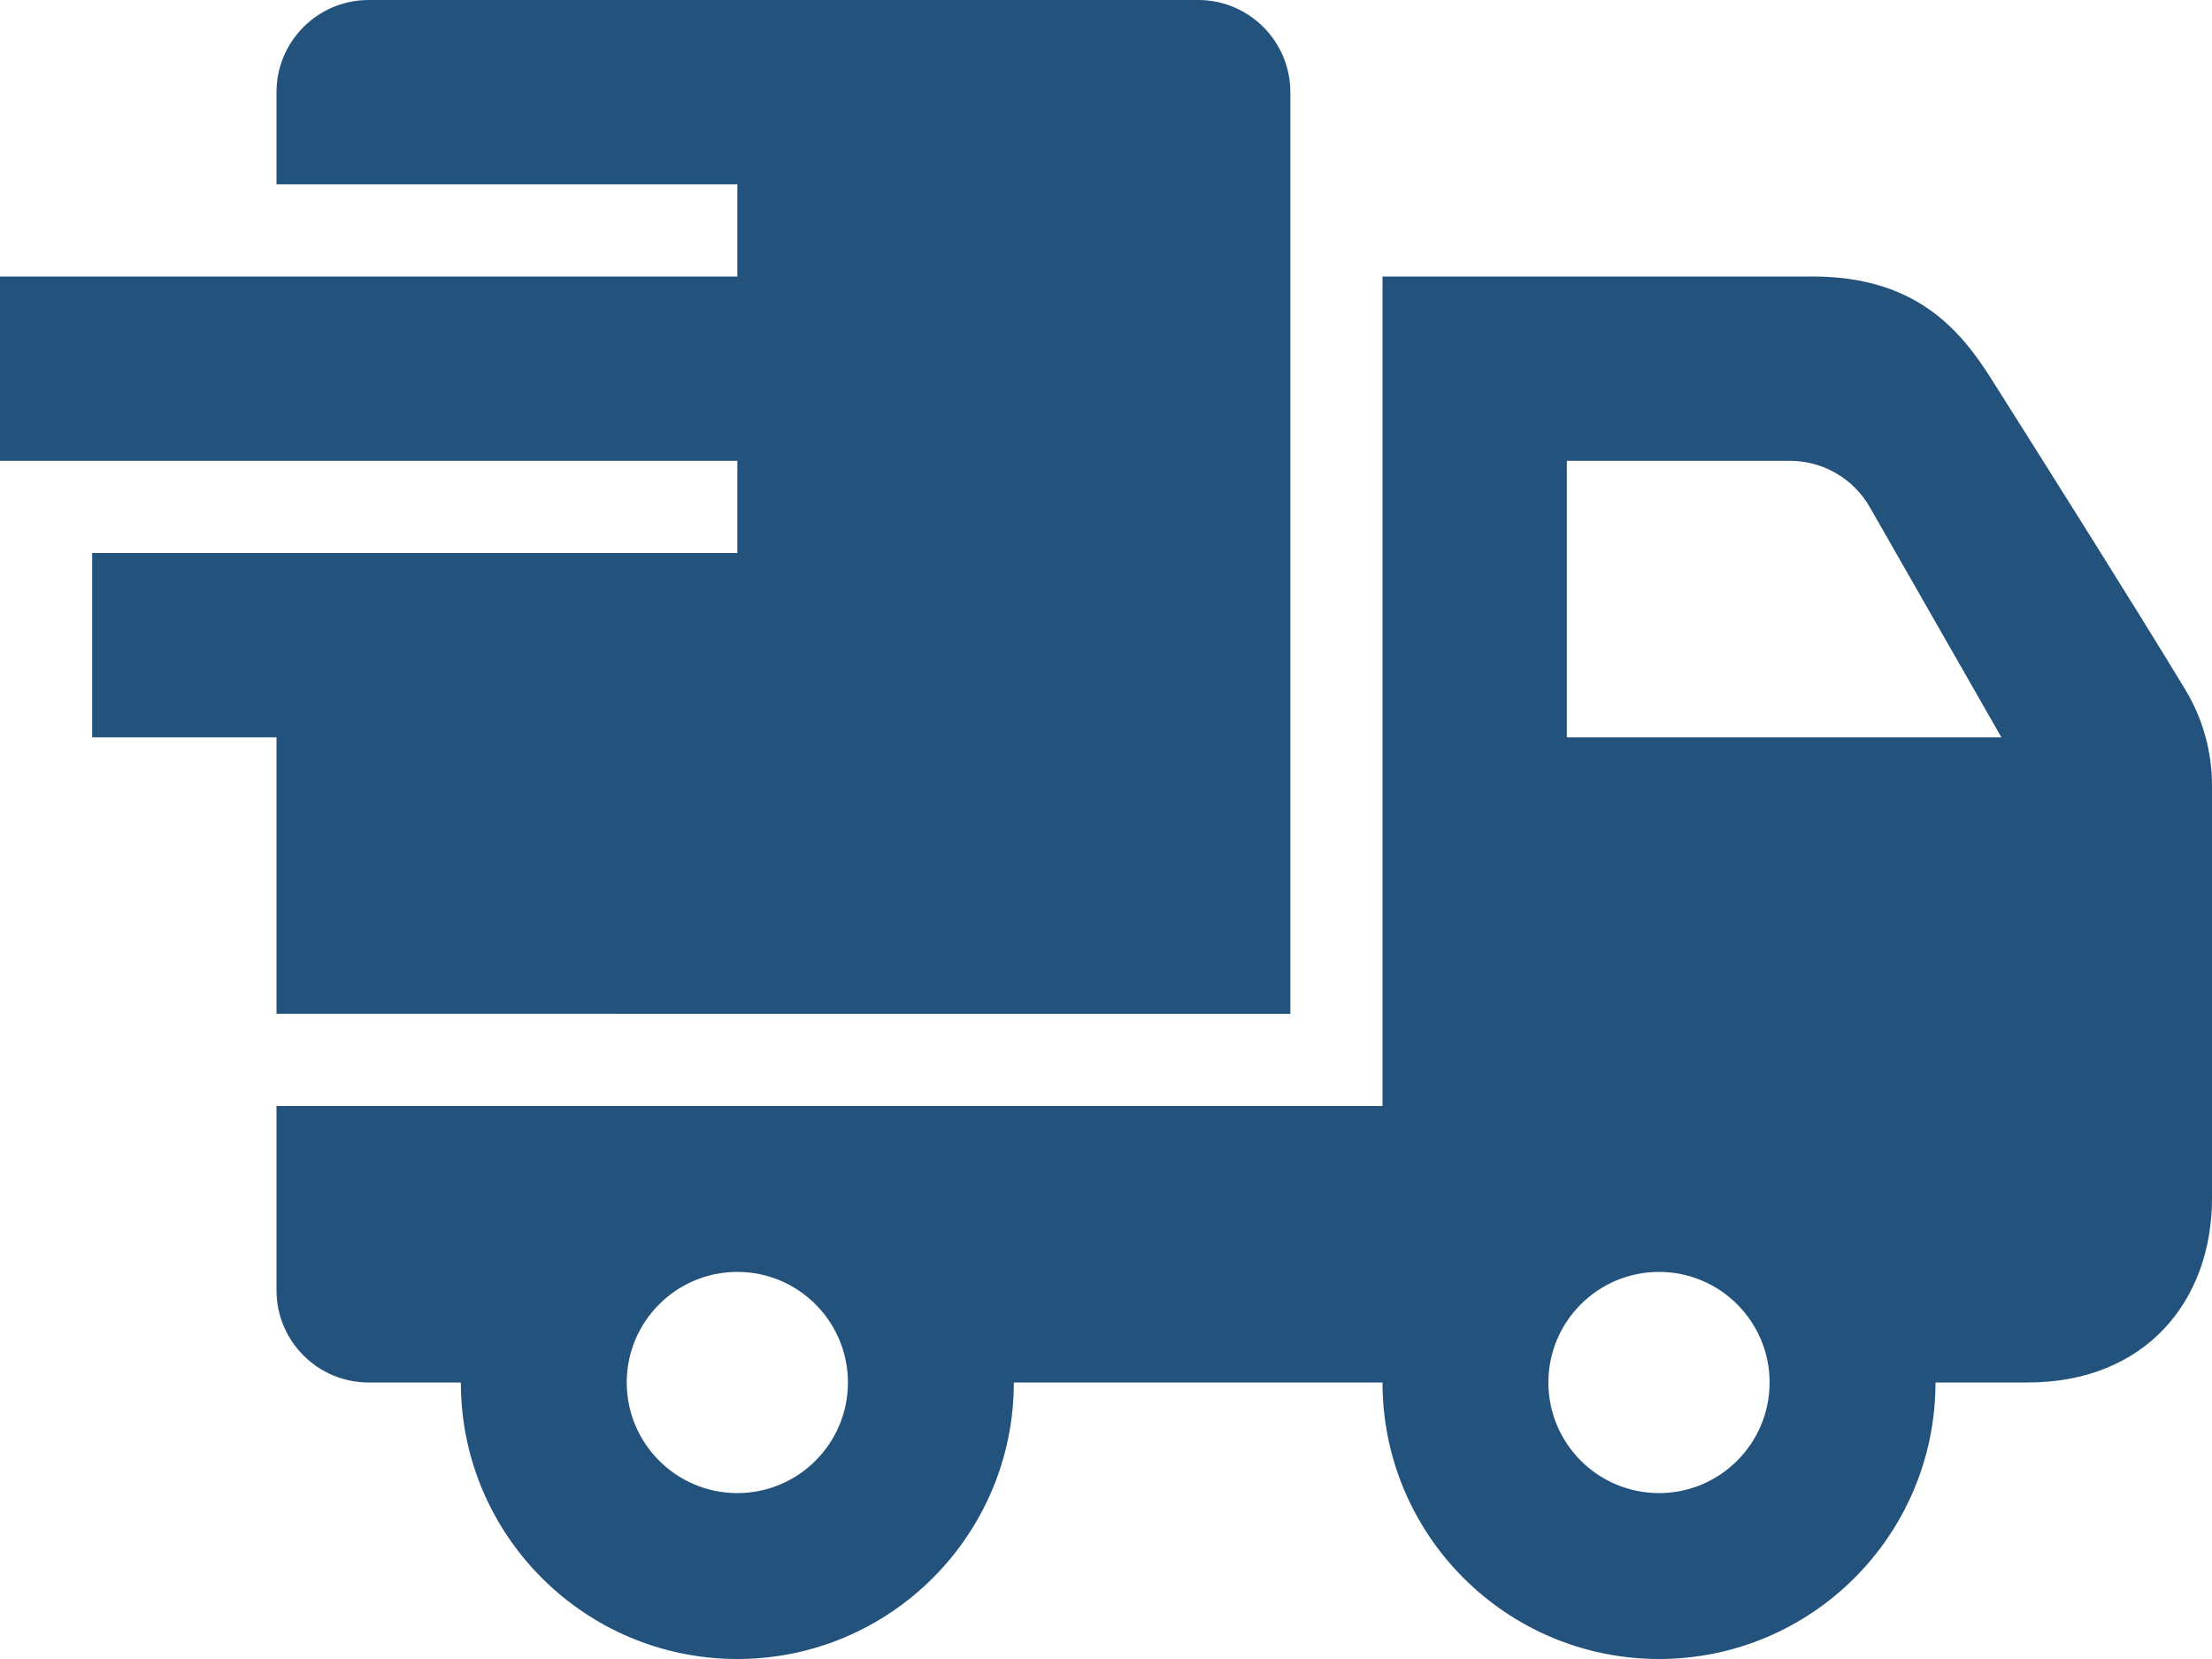 <?xml version="1.0" encoding="iso-8859-1"?>
<!-- Generator: Adobe Illustrator 25.2.3, SVG Export Plug-In . SVG Version: 6.00 Build 0)  -->
<svg version="1.1" id="Layer_1" xmlns="http://www.w3.org/2000/svg" xmlns:xlink="http://www.w3.org/1999/xlink" x="0px" y="0px"
	 viewBox="0 0 24 18" style="enable-background:new 0 0 24 18;" xml:space="preserve">
<path style="fill-rule:evenodd;clip-rule:evenodd;fill:#23537C;" d="M5,15H4c-0.552,0-1-0.448-1-1v-2h12V3h4.667
	c1.117,0,1.6,0.576,1.936,1.107c0.594,0.94,1.536,2.432,2.109,3.378C23.9,7.797,24,8.155,24,8.52V13c0,1.121-0.728,2-2,2h-1
	c0,1.656-1.344,3-3,3s-3-1.344-3-3h-4c0,1.656-1.344,3-3,3S5,16.656,5,15z M8,13.8c0.662,0,1.2,0.538,1.2,1.2S8.662,16.2,8,16.2
	S6.8,15.662,6.8,15S7.338,13.8,8,13.8z M18,13.8c0.662,0,1.2,0.538,1.2,1.2s-0.538,1.2-1.2,1.2s-1.2-0.538-1.2-1.2
	S17.338,13.8,18,13.8z M8,5H0V3h8V2H3V1c0-0.552,0.448-1,1-1h9c0.552,0,1,0.448,1,1v10H3V8H1V6h7V5z M17,5v3h4.715l-1.427-2.496
	C20.11,5.192,19.779,5,19.42,5C19.42,5,17,5,17,5z"/>
</svg>
